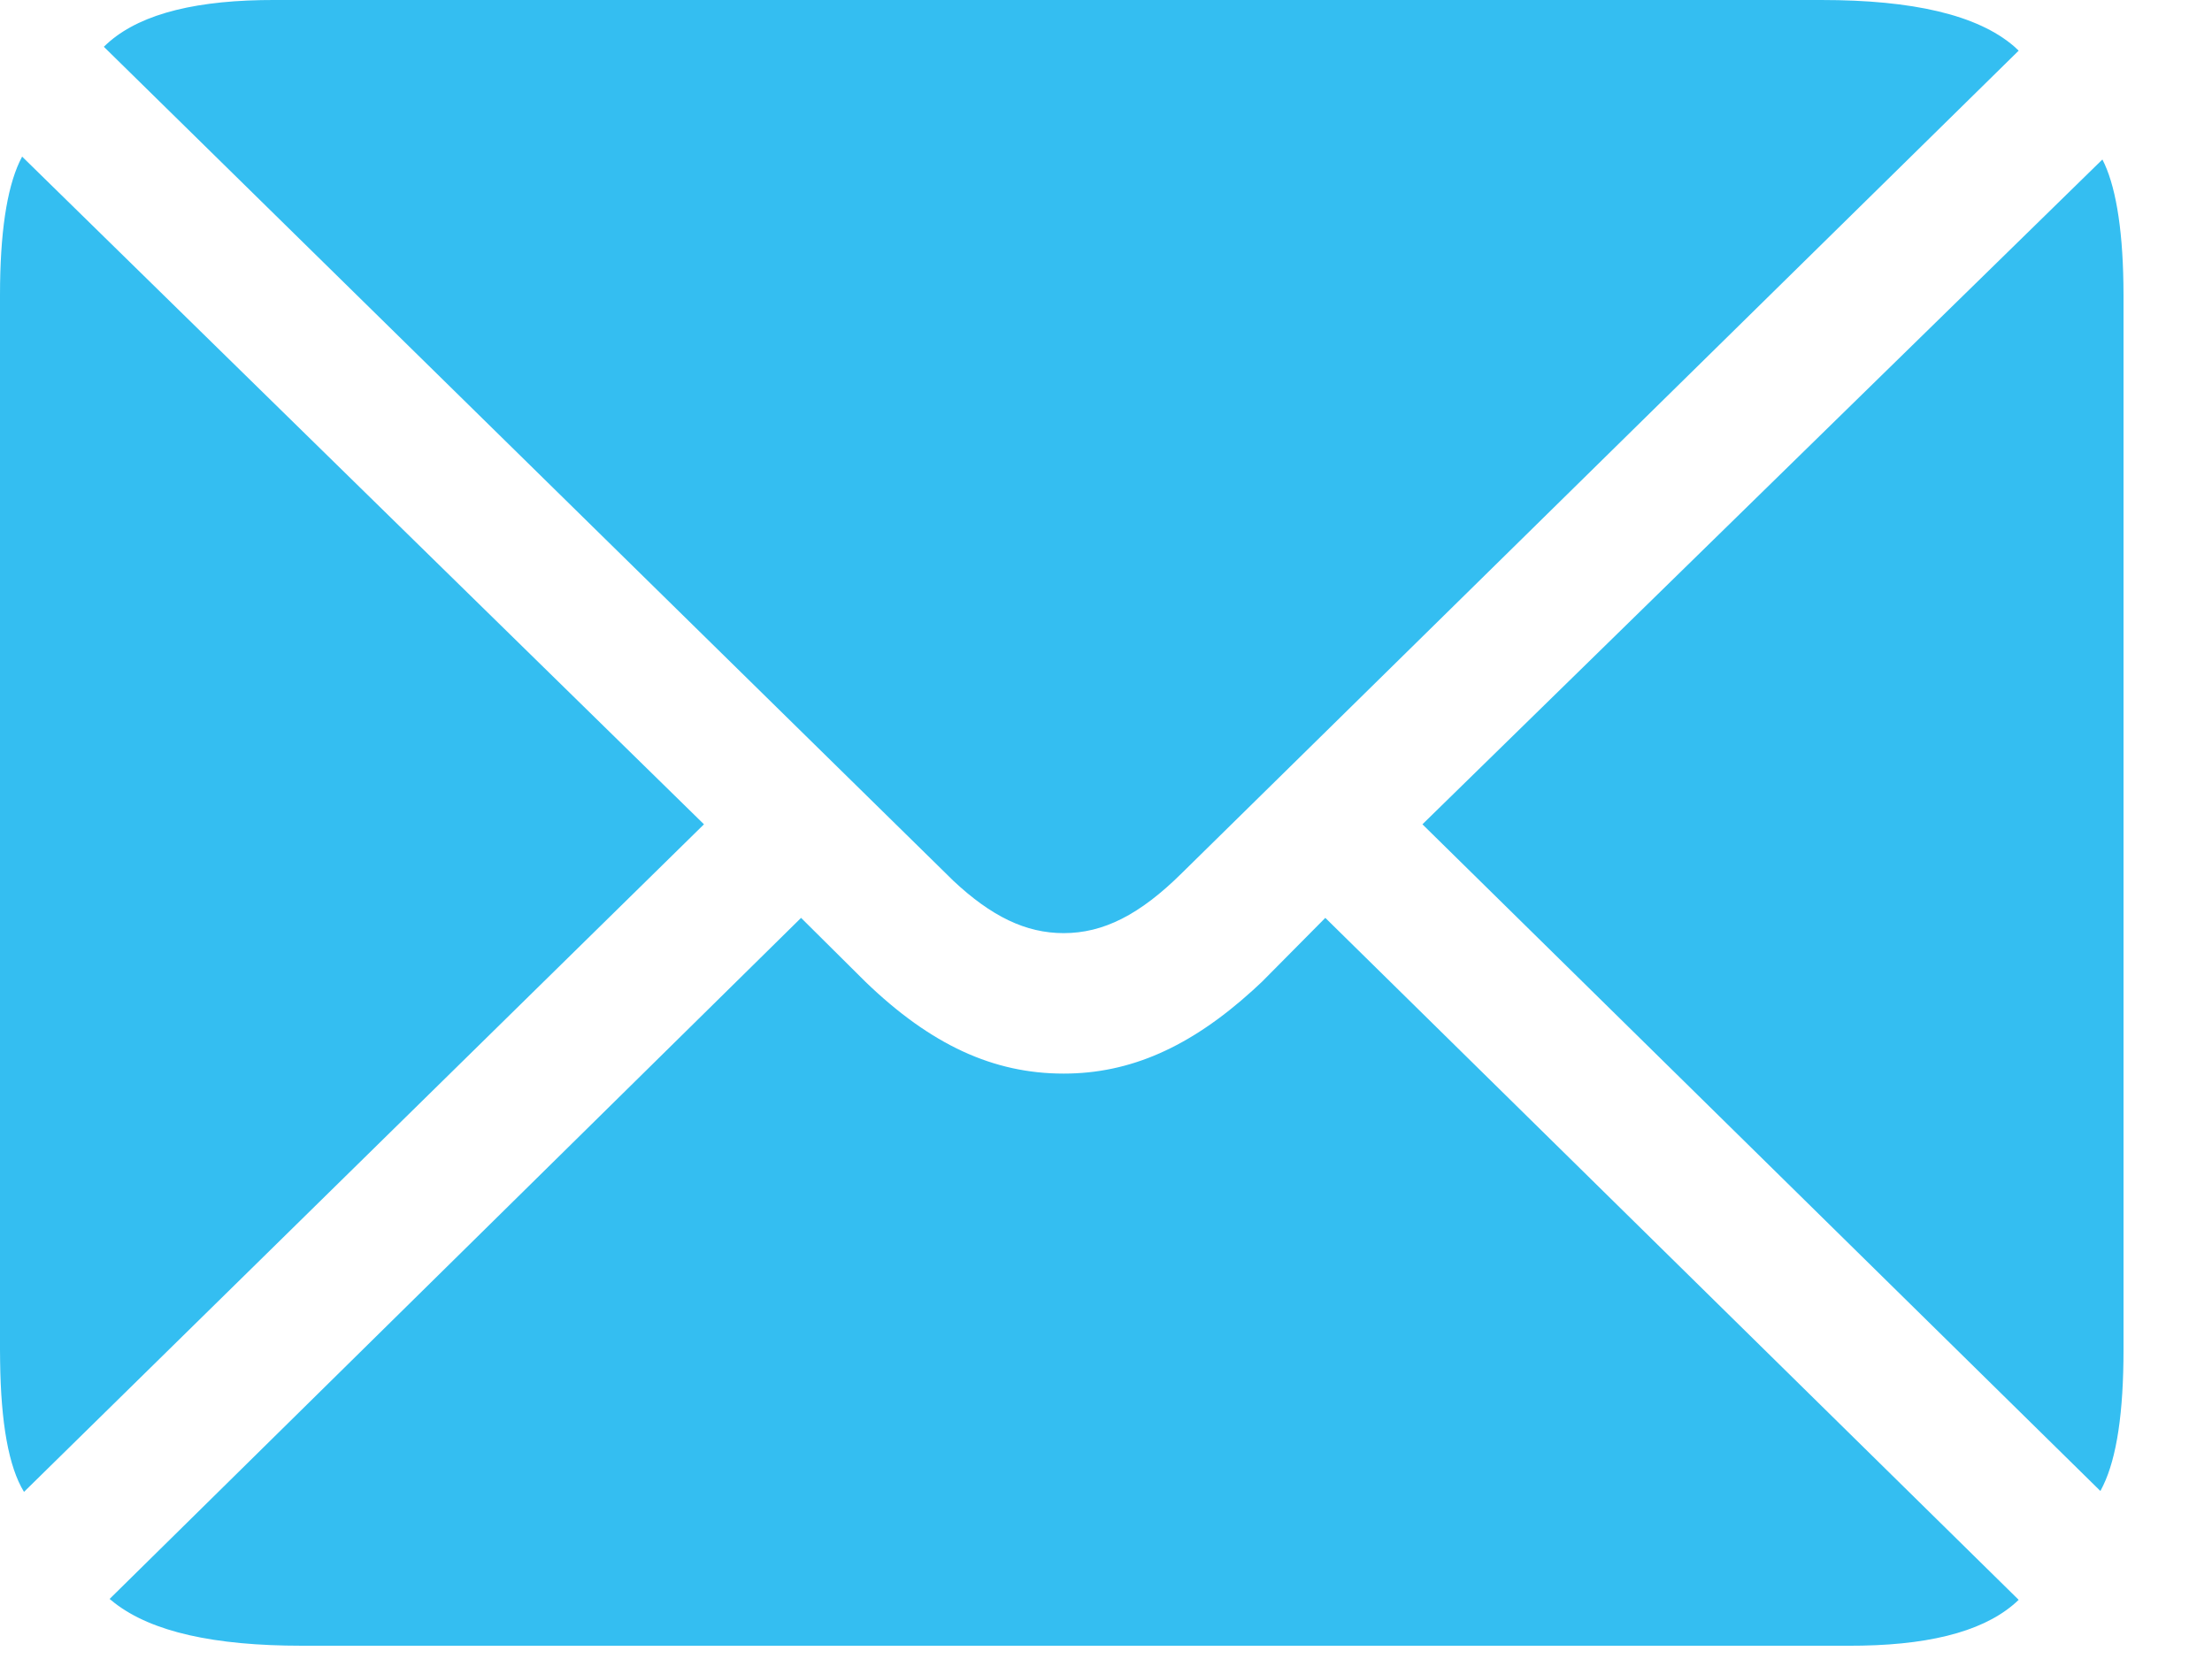 <?xml version="1.0" encoding="UTF-8"?>
<svg width="20px" height="15px" viewBox="0 0 20 15" version="1.1" xmlns="http://www.w3.org/2000/svg" xmlns:xlink="http://www.w3.org/1999/xlink">
    <title>Fill 1</title>
    <g id="Page-1" stroke="none" stroke-width="1" fill="none" fill-rule="evenodd">
        <g id="Boccard-Global-v2" transform="translate(-430, -1022)" fill="#34BEF1">
            <g id="Group-3" transform="translate(430, 1022)">
                <path d="M16.47,2.39999999e-05 C17.293,2.39999999e-05 17.878,0.134 18.209,0.418 L18.252,0.458 L10.687,7.893 C10.304,8.273 9.974,8.437 9.617,8.437 C9.275,8.437 8.963,8.286 8.617,7.961 L8.548,7.893 L0.939,0.423 C1.212,0.152 1.688,0.014 2.362,0.001 L2.47,2.39999999e-05 L16.47,2.39999999e-05 Z M19.009,1.442 C19.123,1.661 19.191,2.039 19.199,2.562 L19.2,2.669 L19.2,12.203 C19.2,12.769 19.139,13.177 19.016,13.432 L18.991,13.481 L12.861,7.453 L19.009,1.442 Z M0.2,1.416 L6.365,7.453 L0.217,13.489 C0.078,13.262 0.008,12.866 0.001,12.309 L0,12.203 L0,2.669 C0,2.11 0.061,1.711 0.176,1.464 L0.2,1.416 Z M11.983,8.299 L18.252,14.465 C17.98,14.728 17.511,14.866 16.838,14.879 L16.73,14.88 L2.73,14.88 C1.934,14.88 1.374,14.754 1.038,14.495 L0.991,14.457 L7.243,8.299 L7.826,8.878 C8.417,9.448 8.983,9.707 9.617,9.707 C10.215,9.707 10.757,9.471 11.327,8.954 L11.409,8.878 L11.983,8.299 Z" id="Fill-1"></path>
            </g>
        </g>
    </g>
</svg>